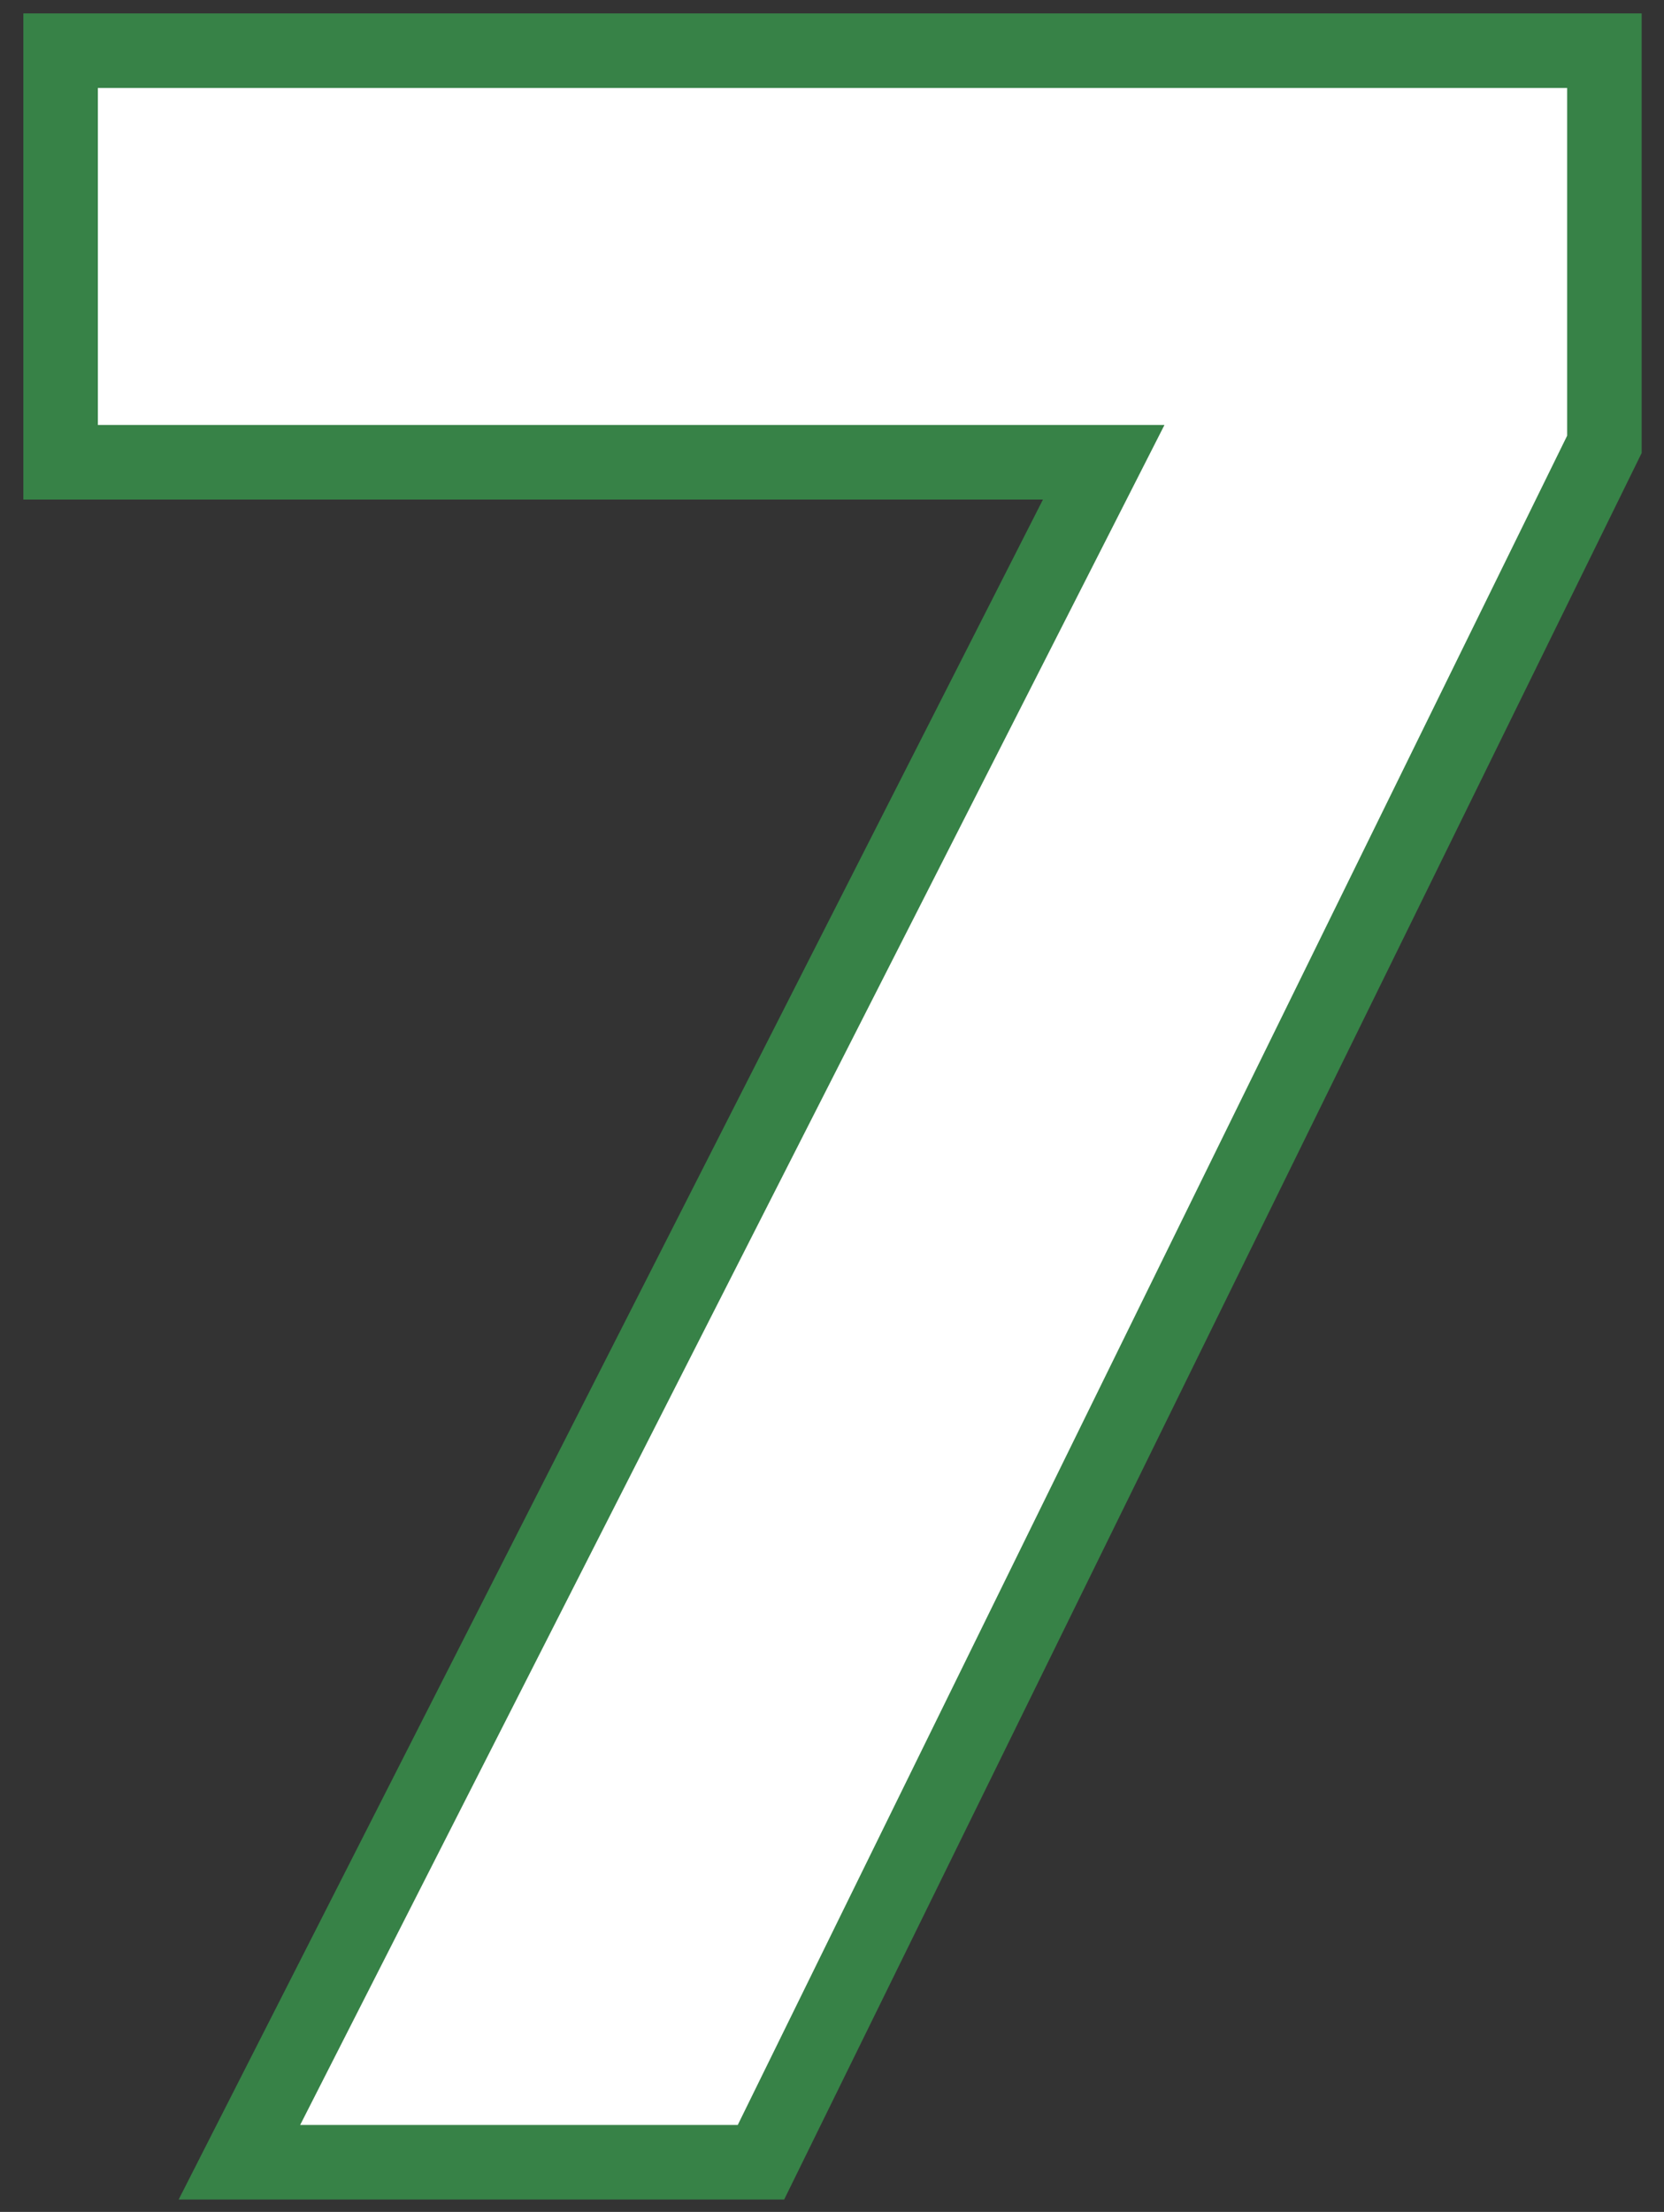 <?xml version="1.0" encoding="UTF-8"?>
<svg width="67px" height="89px" viewBox="0 0 67 89" version="1.1" xmlns="http://www.w3.org/2000/svg" xmlns:xlink="http://www.w3.org/1999/xlink">
    <rect x="0" y="0" width="67" height="89" fill="#333333" stroke="none"/>
    <title>text-7</title>
    <g id="Page-1" stroke="none" stroke-width="1" fill="none" fill-rule="evenodd">
        <polygon id="text-7" stroke="#378247" stroke-width="3" fill="#FFFFFF" fill-rule="nonzero" points="30.64 87 64.6 17.88 64.6 2.04 2.44 2.04 2.44 18.6 44.44 18.6 9.64 87"></polygon>
    </g>
</svg>